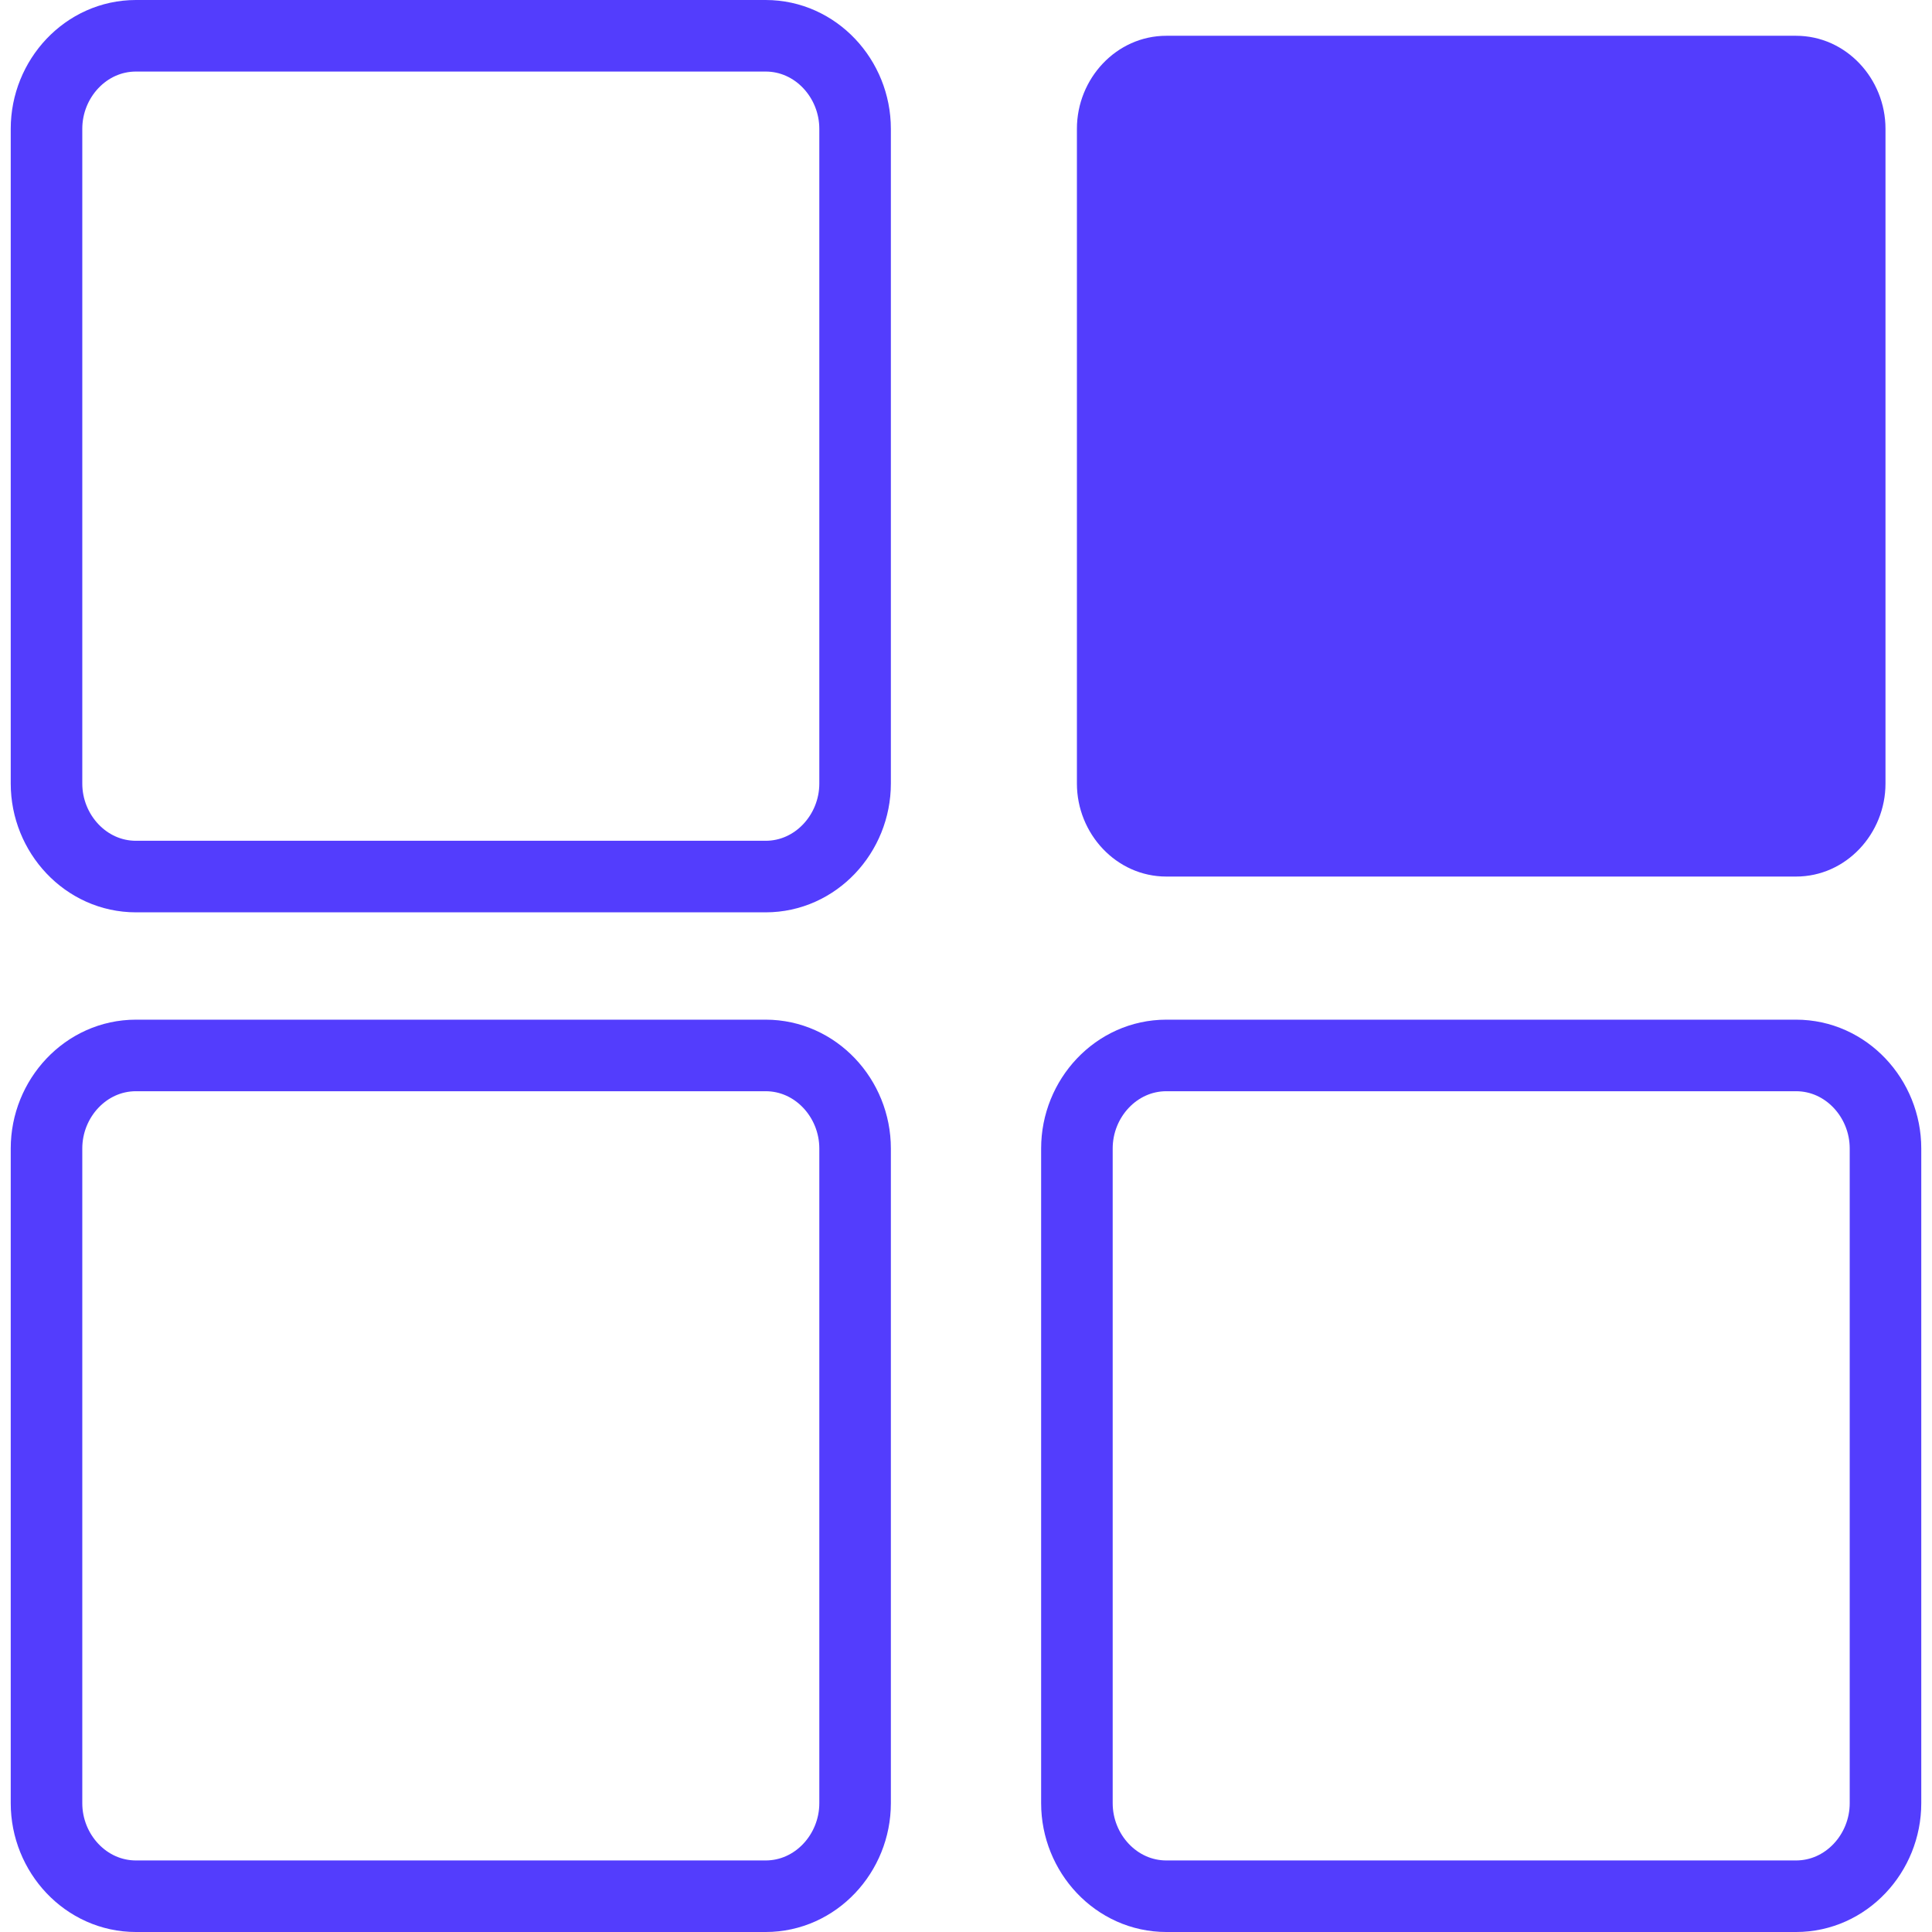 <?xml version="1.0" encoding="UTF-8"?> <svg xmlns="http://www.w3.org/2000/svg" xmlns:xlink="http://www.w3.org/1999/xlink" id="Layer_1" version="1.1" viewBox="0 0 54 54"><!-- Generator: Adobe Illustrator 29.3.1, SVG Export Plug-In . SVG Version: 2.1.0 Build 151) --><defs><style> .st0 { fill: #533dfd; } .st1, .st2 { fill: none; } .st2 { stroke: #533dfd; stroke-miterlimit: 10; stroke-width: 2px; } .st3 { clip-path: url(#clippath); } </style><clipPath id="clippath"><rect class="st1" width="54" height="54"></rect></clipPath></defs><g class="st3"><g><path class="st2" d="M21.4,1H3.8c-1.4,0-2.5,1.2-2.5,2.6v18.3c0,1.4,1.1,2.6,2.5,2.6h17.6c1.4,0,2.5-1.2,2.5-2.6V3.6c0-1.4-1.1-2.6-2.5-2.6Z"></path><path class="st0" d="M50.2,1h-17.6c-1.4,0-2.5,1.2-2.5,2.6v18.3c0,1.4,1.1,2.6,2.5,2.6h17.6c1.4,0,2.5-1.2,2.5-2.6V3.6c0-1.4-1.1-2.6-2.5-2.6Z"></path><path class="st2" d="M21.4,29.5H3.8c-1.4,0-2.5,1.2-2.5,2.6v18.3c0,1.4,1.1,2.6,2.5,2.6h17.6c1.4,0,2.5-1.2,2.5-2.6v-18.3c0-1.4-1.1-2.6-2.5-2.6Z"></path><path class="st2" d="M50.2,29.5h-17.6c-1.4,0-2.5,1.2-2.5,2.6v18.3c0,1.4,1.1,2.6,2.5,2.6h17.6c1.4,0,2.5-1.2,2.5-2.6v-18.3c0-1.4-1.1-2.6-2.5-2.6Z"></path></g></g></svg> 